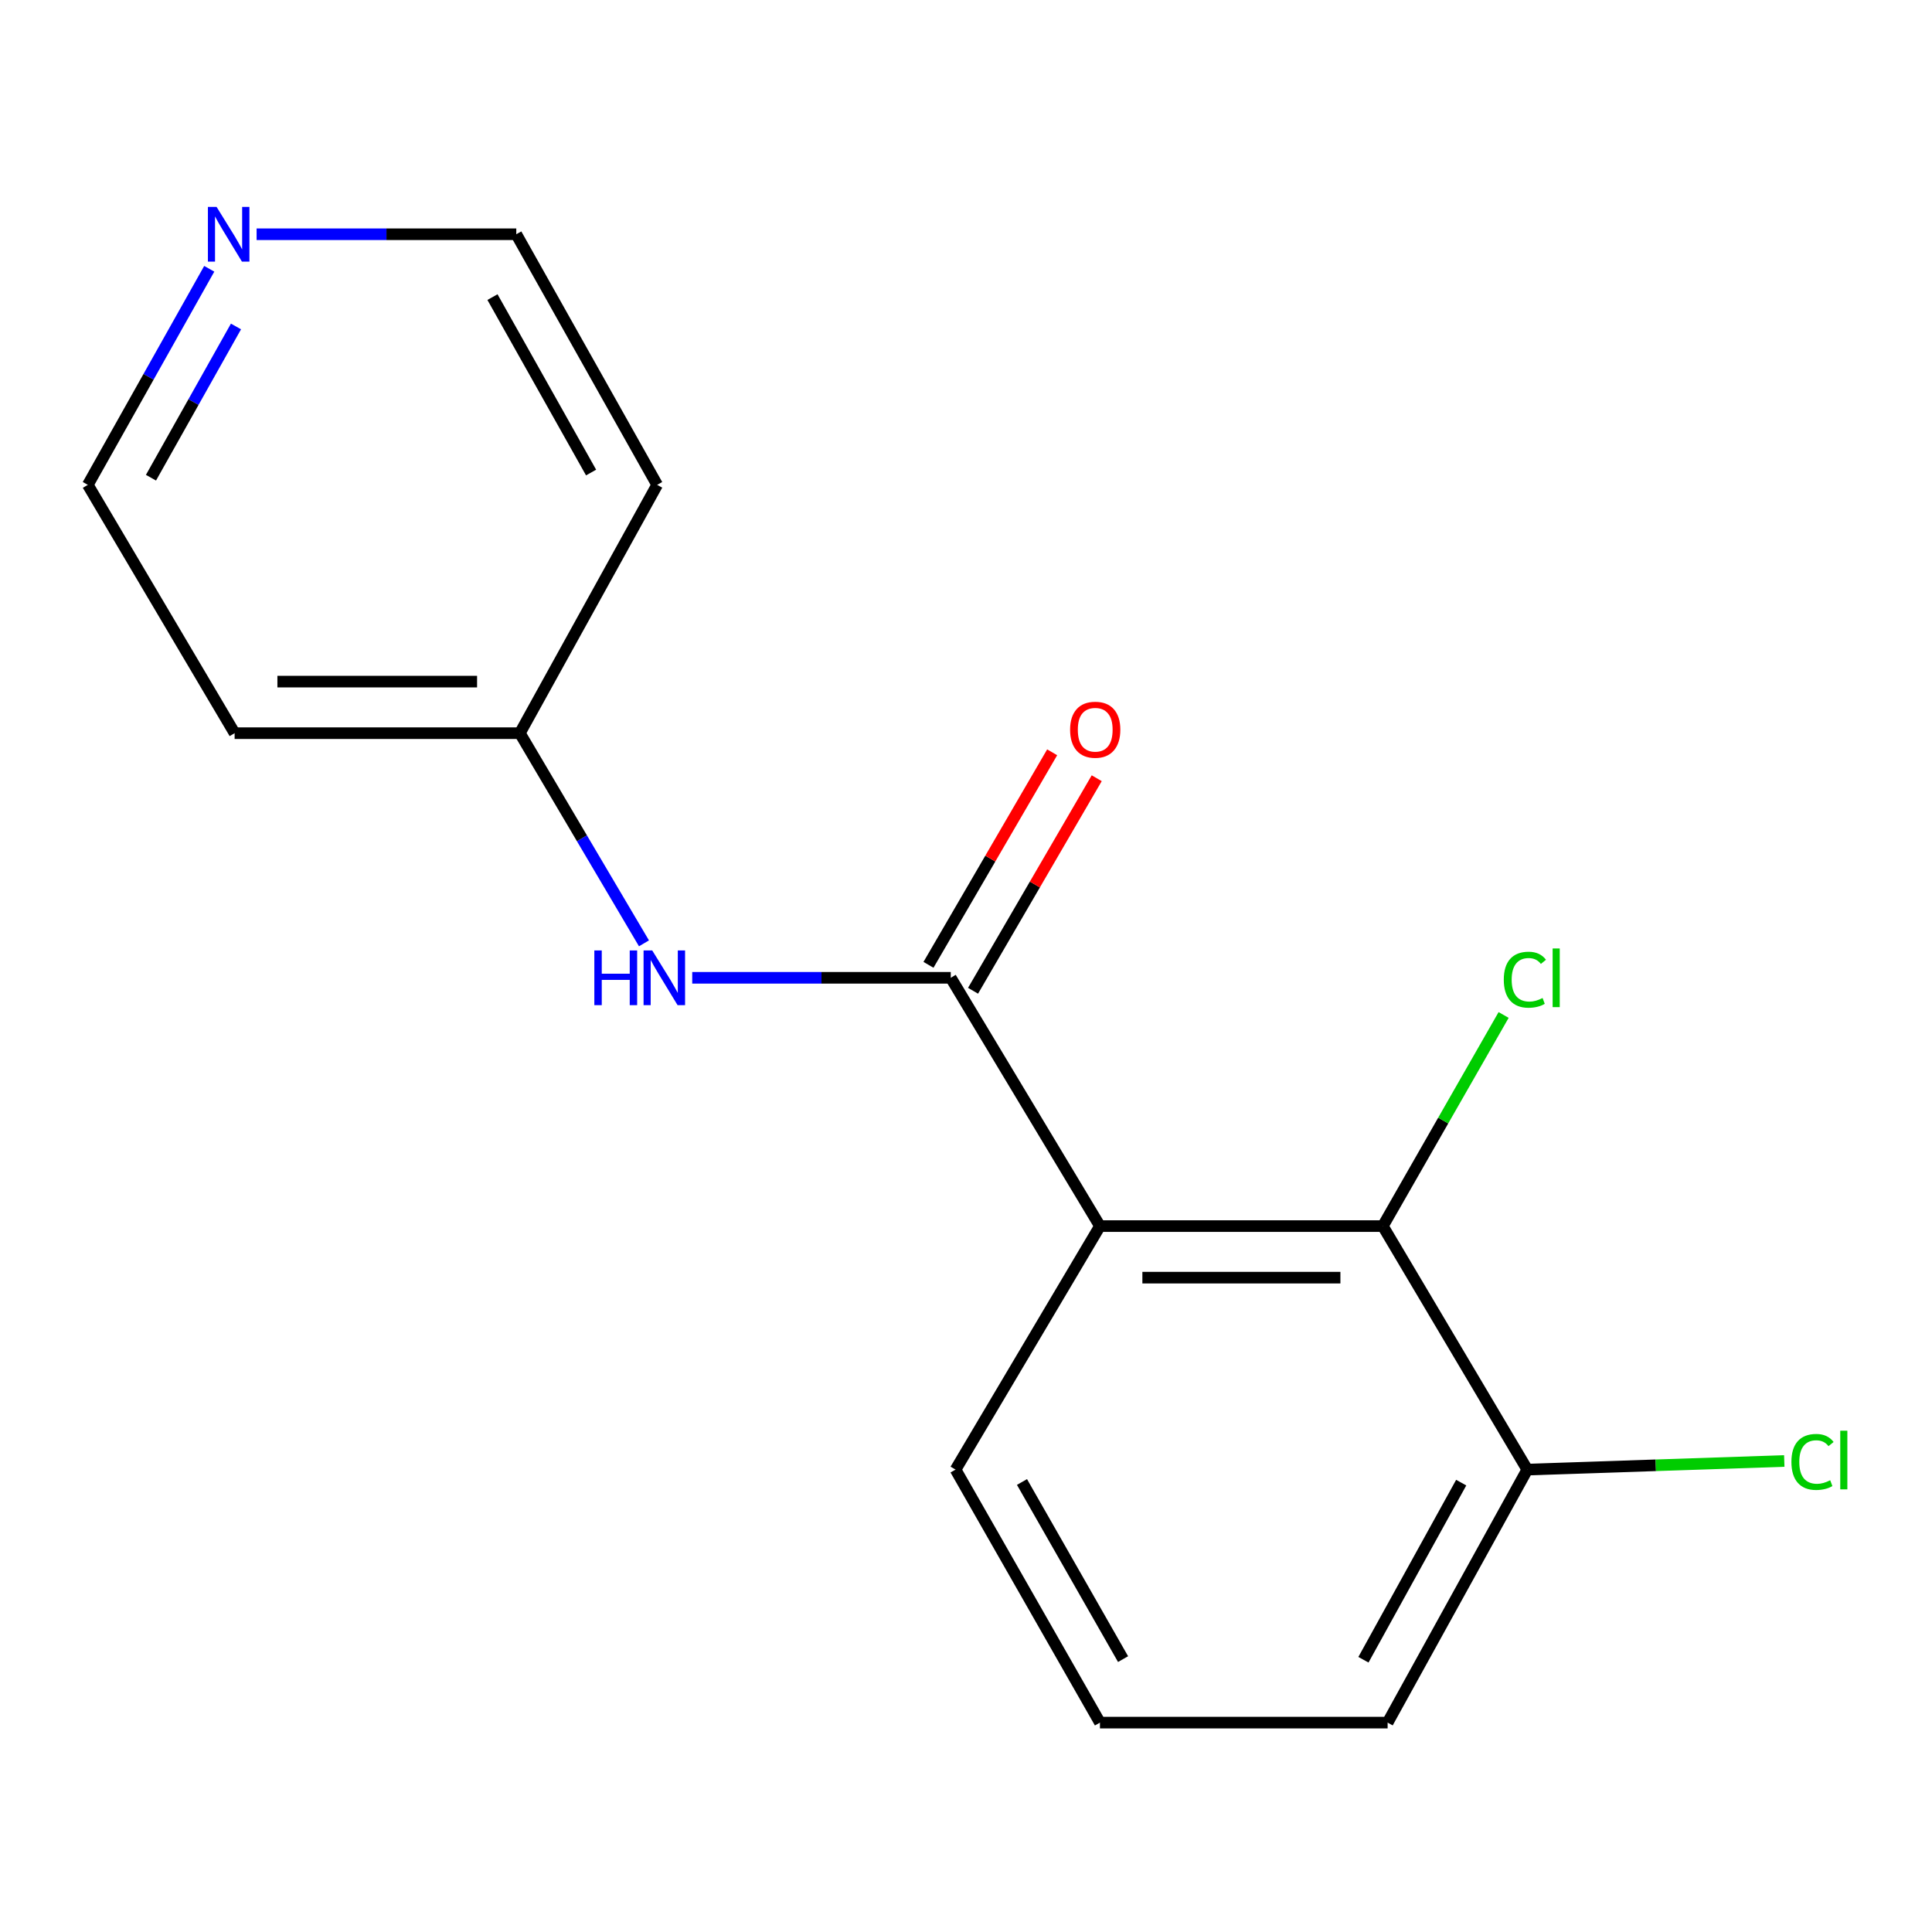 <?xml version='1.0' encoding='iso-8859-1'?>
<svg version='1.1' baseProfile='full'
              xmlns='http://www.w3.org/2000/svg'
                      xmlns:rdkit='http://www.rdkit.org/xml'
                      xmlns:xlink='http://www.w3.org/1999/xlink'
                  xml:space='preserve'
width='1000px' height='1000px' viewBox='0 0 1000 1000'>
<!-- END OF HEADER -->
<rect style='opacity:1.0;fill:#FFFFFF;stroke:none' width='1000' height='1000' x='0' y='0'> </rect>
<path class='bond-0' d='M 569.33,634.623 L 492.114,506.108' style='fill:none;fill-rule:evenodd;stroke:#000000;stroke-width:6px;stroke-linecap:butt;stroke-linejoin:miter;stroke-opacity:1' />
<path class='bond-1' d='M 569.33,634.623 L 715.755,634.623' style='fill:none;fill-rule:evenodd;stroke:#000000;stroke-width:6px;stroke-linecap:butt;stroke-linejoin:miter;stroke-opacity:1' />
<path class='bond-1' d='M 591.294,661.311 L 693.791,661.311' style='fill:none;fill-rule:evenodd;stroke:#000000;stroke-width:6px;stroke-linecap:butt;stroke-linejoin:miter;stroke-opacity:1' />
<path class='bond-8' d='M 569.33,634.623 L 494.59,760.662' style='fill:none;fill-rule:evenodd;stroke:#000000;stroke-width:6px;stroke-linecap:butt;stroke-linejoin:miter;stroke-opacity:1' />
<path class='bond-2' d='M 492.114,506.108 L 425.205,506.108' style='fill:none;fill-rule:evenodd;stroke:#000000;stroke-width:6px;stroke-linecap:butt;stroke-linejoin:miter;stroke-opacity:1' />
<path class='bond-2' d='M 425.205,506.108 L 358.297,506.108' style='fill:none;fill-rule:evenodd;stroke:#0000FF;stroke-width:6px;stroke-linecap:butt;stroke-linejoin:miter;stroke-opacity:1' />
<path class='bond-3' d='M 503.647,512.82 L 535.656,457.815' style='fill:none;fill-rule:evenodd;stroke:#000000;stroke-width:6px;stroke-linecap:butt;stroke-linejoin:miter;stroke-opacity:1' />
<path class='bond-3' d='M 535.656,457.815 L 567.664,402.811' style='fill:none;fill-rule:evenodd;stroke:#FF0000;stroke-width:6px;stroke-linecap:butt;stroke-linejoin:miter;stroke-opacity:1' />
<path class='bond-3' d='M 480.581,499.397 L 512.59,444.392' style='fill:none;fill-rule:evenodd;stroke:#000000;stroke-width:6px;stroke-linecap:butt;stroke-linejoin:miter;stroke-opacity:1' />
<path class='bond-3' d='M 512.59,444.392 L 544.598,389.388' style='fill:none;fill-rule:evenodd;stroke:#FF0000;stroke-width:6px;stroke-linecap:butt;stroke-linejoin:miter;stroke-opacity:1' />
<path class='bond-4' d='M 715.755,634.623 L 790.524,760.662' style='fill:none;fill-rule:evenodd;stroke:#000000;stroke-width:6px;stroke-linecap:butt;stroke-linejoin:miter;stroke-opacity:1' />
<path class='bond-7' d='M 715.755,634.623 L 747.013,579.986' style='fill:none;fill-rule:evenodd;stroke:#000000;stroke-width:6px;stroke-linecap:butt;stroke-linejoin:miter;stroke-opacity:1' />
<path class='bond-7' d='M 747.013,579.986 L 778.271,525.35' style='fill:none;fill-rule:evenodd;stroke:#00CC00;stroke-width:6px;stroke-linecap:butt;stroke-linejoin:miter;stroke-opacity:1' />
<path class='bond-6' d='M 333.318,488.272 L 301.199,433.881' style='fill:none;fill-rule:evenodd;stroke:#0000FF;stroke-width:6px;stroke-linecap:butt;stroke-linejoin:miter;stroke-opacity:1' />
<path class='bond-6' d='M 301.199,433.881 L 269.081,379.491' style='fill:none;fill-rule:evenodd;stroke:#000000;stroke-width:6px;stroke-linecap:butt;stroke-linejoin:miter;stroke-opacity:1' />
<path class='bond-9' d='M 790.524,760.662 L 857.031,758.431' style='fill:none;fill-rule:evenodd;stroke:#000000;stroke-width:6px;stroke-linecap:butt;stroke-linejoin:miter;stroke-opacity:1' />
<path class='bond-9' d='M 857.031,758.431 L 923.538,756.2' style='fill:none;fill-rule:evenodd;stroke:#00CC00;stroke-width:6px;stroke-linecap:butt;stroke-linejoin:miter;stroke-opacity:1' />
<path class='bond-16' d='M 790.524,760.662 L 718.231,891.624' style='fill:none;fill-rule:evenodd;stroke:#000000;stroke-width:6px;stroke-linecap:butt;stroke-linejoin:miter;stroke-opacity:1' />
<path class='bond-16' d='M 756.316,767.409 L 705.711,859.082' style='fill:none;fill-rule:evenodd;stroke:#000000;stroke-width:6px;stroke-linecap:butt;stroke-linejoin:miter;stroke-opacity:1' />
<path class='bond-5' d='M 108.307,139.125 L 76.881,195.043' style='fill:none;fill-rule:evenodd;stroke:#0000FF;stroke-width:6px;stroke-linecap:butt;stroke-linejoin:miter;stroke-opacity:1' />
<path class='bond-5' d='M 76.881,195.043 L 45.455,250.961' style='fill:none;fill-rule:evenodd;stroke:#000000;stroke-width:6px;stroke-linecap:butt;stroke-linejoin:miter;stroke-opacity:1' />
<path class='bond-5' d='M 122.144,168.976 L 100.146,208.118' style='fill:none;fill-rule:evenodd;stroke:#0000FF;stroke-width:6px;stroke-linecap:butt;stroke-linejoin:miter;stroke-opacity:1' />
<path class='bond-5' d='M 100.146,208.118 L 78.147,247.261' style='fill:none;fill-rule:evenodd;stroke:#000000;stroke-width:6px;stroke-linecap:butt;stroke-linejoin:miter;stroke-opacity:1' />
<path class='bond-17' d='M 132.818,121.245 L 200.023,121.245' style='fill:none;fill-rule:evenodd;stroke:#0000FF;stroke-width:6px;stroke-linecap:butt;stroke-linejoin:miter;stroke-opacity:1' />
<path class='bond-17' d='M 200.023,121.245 L 267.227,121.245' style='fill:none;fill-rule:evenodd;stroke:#000000;stroke-width:6px;stroke-linecap:butt;stroke-linejoin:miter;stroke-opacity:1' />
<path class='bond-10' d='M 269.081,379.491 L 121.44,379.491' style='fill:none;fill-rule:evenodd;stroke:#000000;stroke-width:6px;stroke-linecap:butt;stroke-linejoin:miter;stroke-opacity:1' />
<path class='bond-10' d='M 246.935,352.803 L 143.586,352.803' style='fill:none;fill-rule:evenodd;stroke:#000000;stroke-width:6px;stroke-linecap:butt;stroke-linejoin:miter;stroke-opacity:1' />
<path class='bond-11' d='M 269.081,379.491 L 340.144,250.961' style='fill:none;fill-rule:evenodd;stroke:#000000;stroke-width:6px;stroke-linecap:butt;stroke-linejoin:miter;stroke-opacity:1' />
<path class='bond-14' d='M 494.59,760.662 L 569.33,891.624' style='fill:none;fill-rule:evenodd;stroke:#000000;stroke-width:6px;stroke-linecap:butt;stroke-linejoin:miter;stroke-opacity:1' />
<path class='bond-14' d='M 528.979,767.078 L 581.297,858.751' style='fill:none;fill-rule:evenodd;stroke:#000000;stroke-width:6px;stroke-linecap:butt;stroke-linejoin:miter;stroke-opacity:1' />
<path class='bond-12' d='M 121.44,379.491 L 45.455,250.961' style='fill:none;fill-rule:evenodd;stroke:#000000;stroke-width:6px;stroke-linecap:butt;stroke-linejoin:miter;stroke-opacity:1' />
<path class='bond-13' d='M 340.144,250.961 L 267.227,121.245' style='fill:none;fill-rule:evenodd;stroke:#000000;stroke-width:6px;stroke-linecap:butt;stroke-linejoin:miter;stroke-opacity:1' />
<path class='bond-13' d='M 305.942,244.581 L 254.901,153.78' style='fill:none;fill-rule:evenodd;stroke:#000000;stroke-width:6px;stroke-linecap:butt;stroke-linejoin:miter;stroke-opacity:1' />
<path class='bond-15' d='M 569.33,891.624 L 718.231,891.624' style='fill:none;fill-rule:evenodd;stroke:#000000;stroke-width:6px;stroke-linecap:butt;stroke-linejoin:miter;stroke-opacity:1' />
<path  class='atom-3' d='M 307.63 491.948
L 311.47 491.948
L 311.47 503.988
L 325.95 503.988
L 325.95 491.948
L 329.79 491.948
L 329.79 520.268
L 325.95 520.268
L 325.95 507.188
L 311.47 507.188
L 311.47 520.268
L 307.63 520.268
L 307.63 491.948
' fill='#0000FF'/>
<path  class='atom-3' d='M 337.59 491.948
L 346.87 506.948
Q 347.79 508.428, 349.27 511.108
Q 350.75 513.788, 350.83 513.948
L 350.83 491.948
L 354.59 491.948
L 354.59 520.268
L 350.71 520.268
L 340.75 503.868
Q 339.59 501.948, 338.35 499.748
Q 337.15 497.548, 336.79 496.868
L 336.79 520.268
L 333.11 520.268
L 333.11 491.948
L 337.59 491.948
' fill='#0000FF'/>
<path  class='atom-4' d='M 553.883 377.703
Q 553.883 370.903, 557.243 367.103
Q 560.603 363.303, 566.883 363.303
Q 573.163 363.303, 576.523 367.103
Q 579.883 370.903, 579.883 377.703
Q 579.883 384.583, 576.483 388.503
Q 573.083 392.383, 566.883 392.383
Q 560.643 392.383, 557.243 388.503
Q 553.883 384.623, 553.883 377.703
M 566.883 389.183
Q 571.203 389.183, 573.523 386.303
Q 575.883 383.383, 575.883 377.703
Q 575.883 372.143, 573.523 369.343
Q 571.203 366.503, 566.883 366.503
Q 562.563 366.503, 560.203 369.303
Q 557.883 372.103, 557.883 377.703
Q 557.883 383.423, 560.203 386.303
Q 562.563 389.183, 566.883 389.183
' fill='#FF0000'/>
<path  class='atom-6' d='M 112.096 107.085
L 121.376 122.085
Q 122.296 123.565, 123.776 126.245
Q 125.256 128.925, 125.336 129.085
L 125.336 107.085
L 129.096 107.085
L 129.096 135.405
L 125.216 135.405
L 115.256 119.005
Q 114.096 117.085, 112.856 114.885
Q 111.656 112.685, 111.296 112.005
L 111.296 135.405
L 107.616 135.405
L 107.616 107.085
L 112.096 107.085
' fill='#0000FF'/>
<path  class='atom-8' d='M 778.359 507.088
Q 778.359 500.048, 781.639 496.368
Q 784.959 492.648, 791.239 492.648
Q 797.079 492.648, 800.199 496.768
L 797.559 498.928
Q 795.279 495.928, 791.239 495.928
Q 786.959 495.928, 784.679 498.808
Q 782.439 501.648, 782.439 507.088
Q 782.439 512.688, 784.759 515.568
Q 787.119 518.448, 791.679 518.448
Q 794.799 518.448, 798.439 516.568
L 799.559 519.568
Q 798.079 520.528, 795.839 521.088
Q 793.599 521.648, 791.119 521.648
Q 784.959 521.648, 781.639 517.888
Q 778.359 514.128, 778.359 507.088
' fill='#00CC00'/>
<path  class='atom-8' d='M 803.639 490.928
L 807.319 490.928
L 807.319 521.288
L 803.639 521.288
L 803.639 490.928
' fill='#00CC00'/>
<path  class='atom-10' d='M 927.231 756.69
Q 927.231 749.65, 930.511 745.97
Q 933.831 742.25, 940.111 742.25
Q 945.951 742.25, 949.071 746.37
L 946.431 748.53
Q 944.151 745.53, 940.111 745.53
Q 935.831 745.53, 933.551 748.41
Q 931.311 751.25, 931.311 756.69
Q 931.311 762.29, 933.631 765.17
Q 935.991 768.05, 940.551 768.05
Q 943.671 768.05, 947.311 766.17
L 948.431 769.17
Q 946.951 770.13, 944.711 770.69
Q 942.471 771.25, 939.991 771.25
Q 933.831 771.25, 930.511 767.49
Q 927.231 763.73, 927.231 756.69
' fill='#00CC00'/>
<path  class='atom-10' d='M 952.511 740.53
L 956.191 740.53
L 956.191 770.89
L 952.511 770.89
L 952.511 740.53
' fill='#00CC00'/>
</svg>
